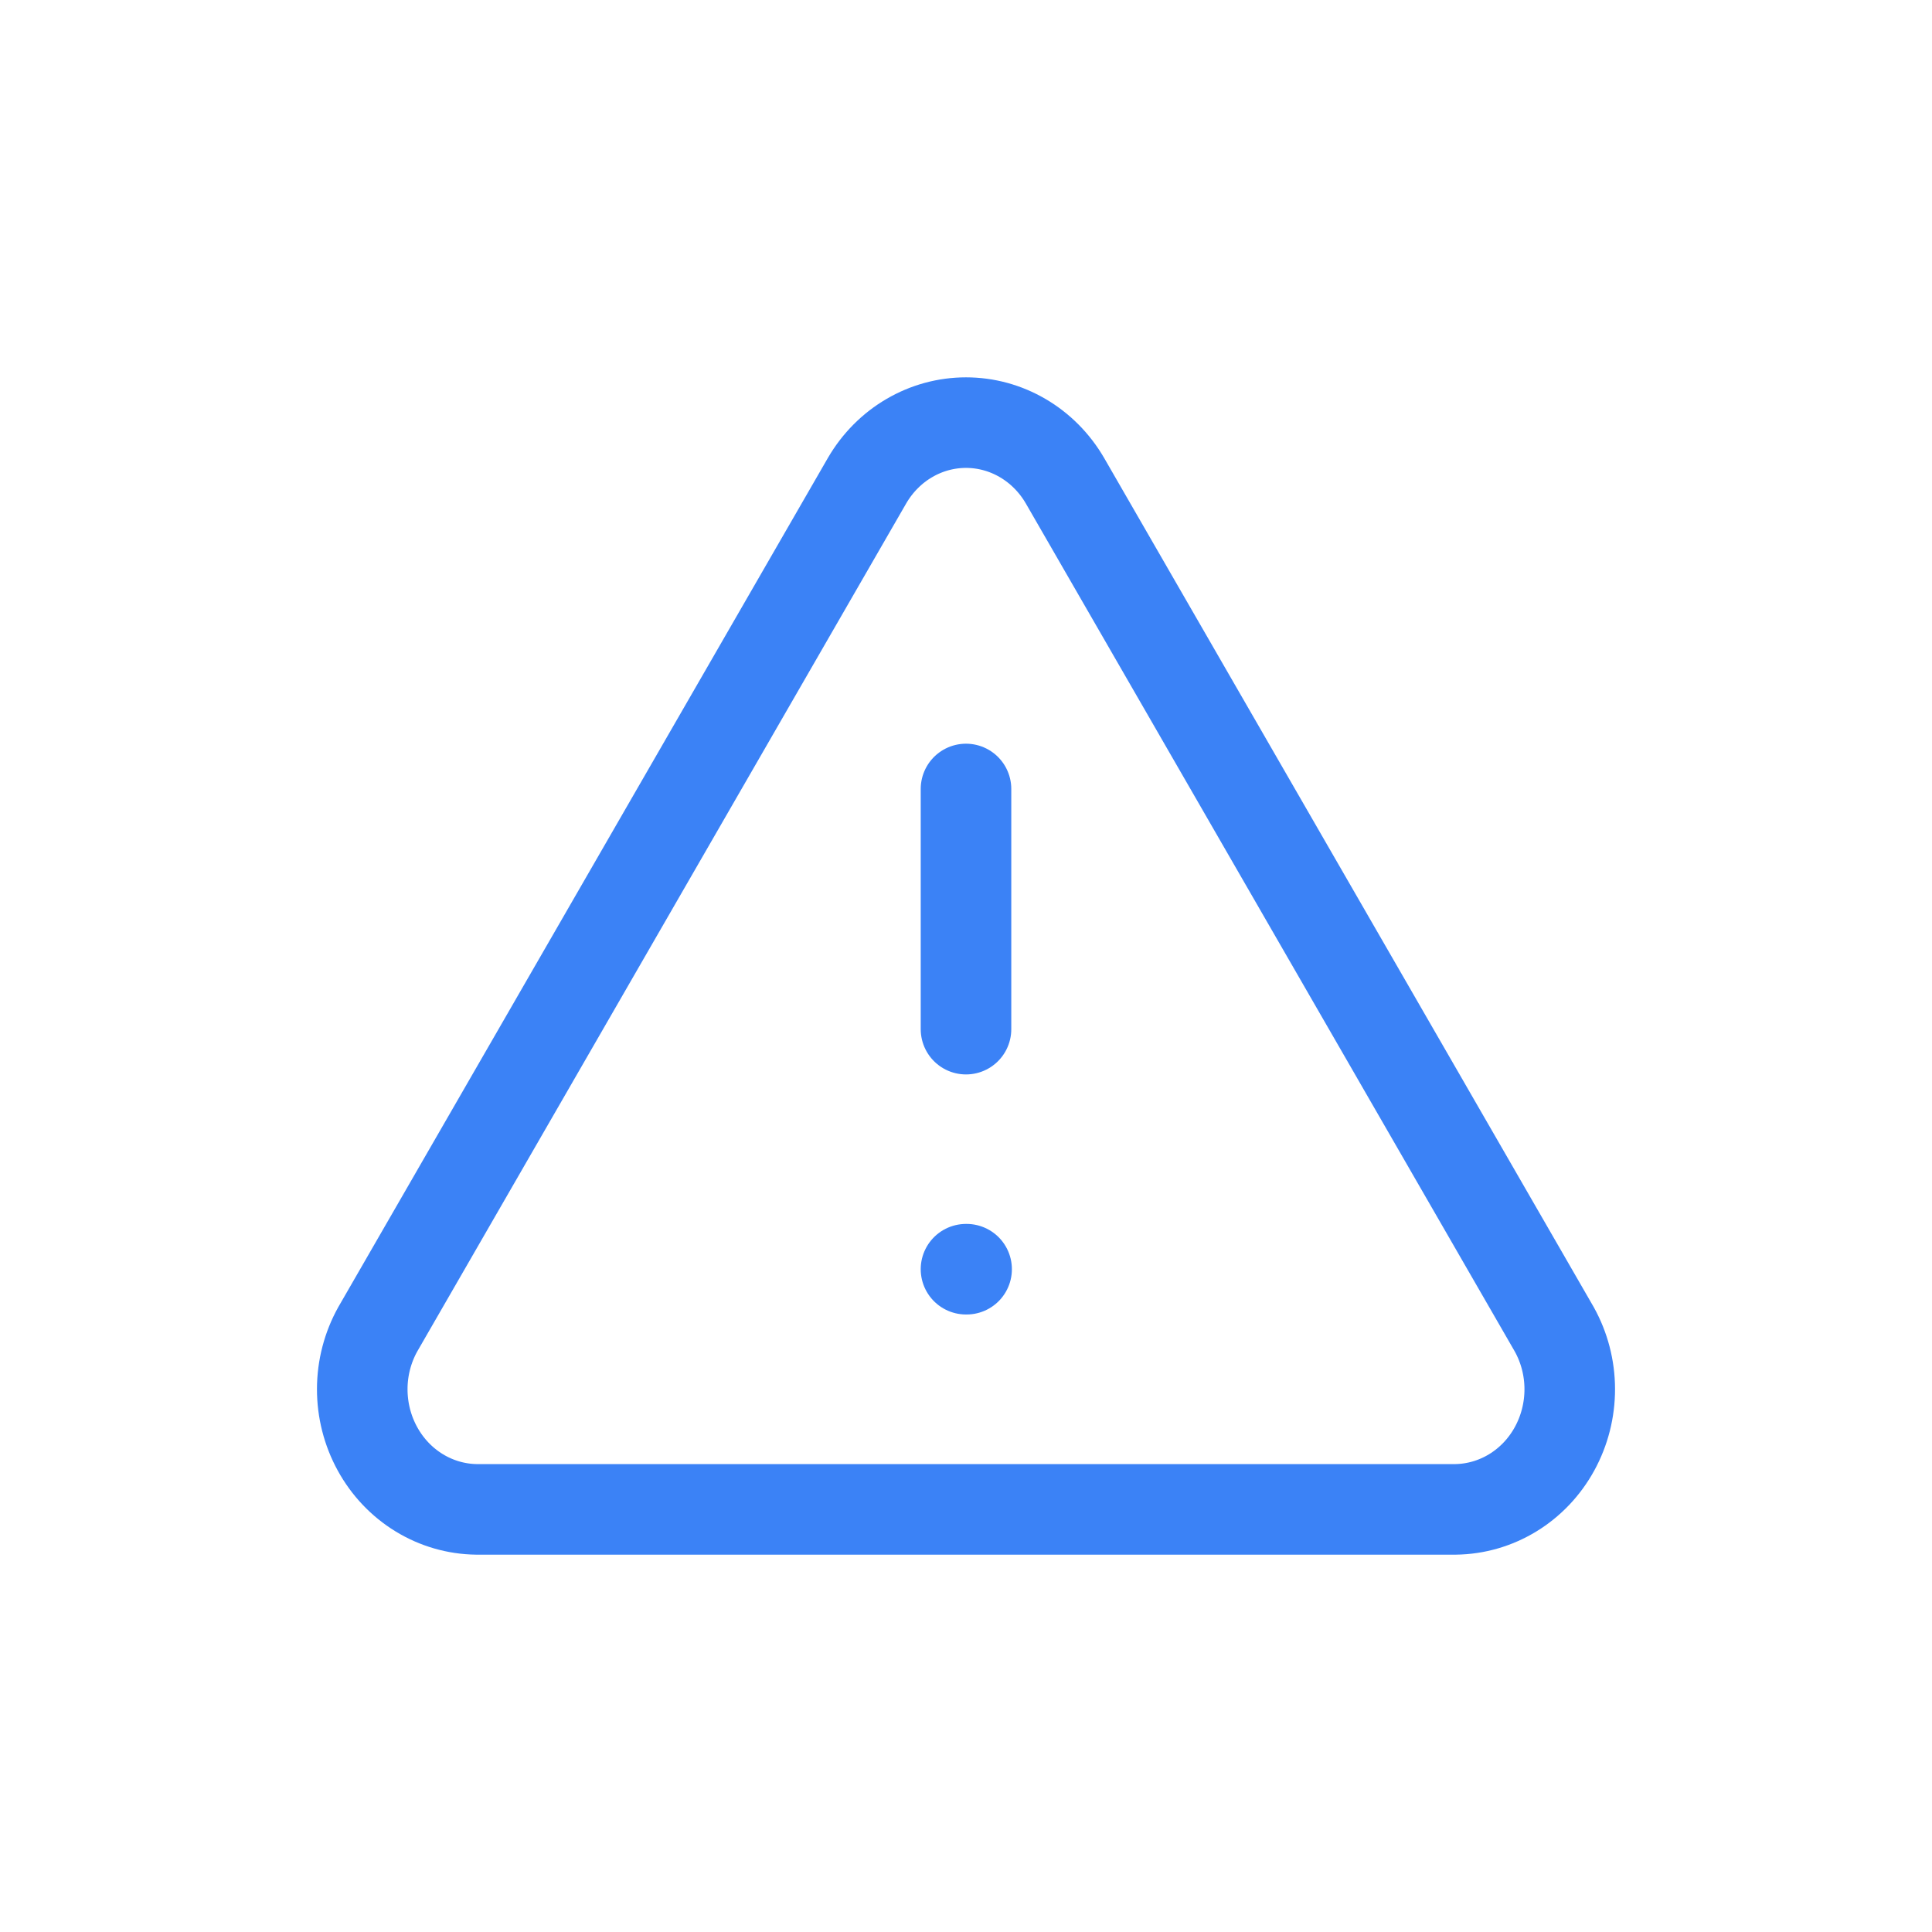 <svg width="48" height="48" viewBox="0 0 48 48" fill="none" xmlns="http://www.w3.org/2000/svg">
<path d="M21.545 11.936L9.385 33.026C9.134 33.477 9.001 33.988 9 34.509C8.999 35.03 9.129 35.542 9.377 35.994C9.625 36.447 9.983 36.824 10.415 37.088C10.847 37.352 11.338 37.494 11.84 37.5H36.16C36.661 37.494 37.153 37.352 37.585 37.088C38.017 36.824 38.375 36.447 38.623 35.994C38.871 35.542 39.001 35.03 39 34.509C38.999 33.988 38.866 33.477 38.615 33.026L26.455 11.936C26.199 11.498 25.839 11.135 25.409 10.884C24.979 10.632 24.494 10.5 24 10.5C23.506 10.5 23.021 10.632 22.591 10.884C22.161 11.135 21.801 11.498 21.545 11.936V11.936Z" stroke="#3B82F6" stroke-width="2.25" stroke-linecap="round" stroke-linejoin="round"/>
<path d="M24 19.602V25.569" stroke="#3B82F6" stroke-width="2.25" stroke-linecap="round" stroke-linejoin="round"/>
<path d="M24 31.533H24.015" stroke="#3B82F6" stroke-width="2.25" stroke-linecap="round" stroke-linejoin="round"/>
</svg>
